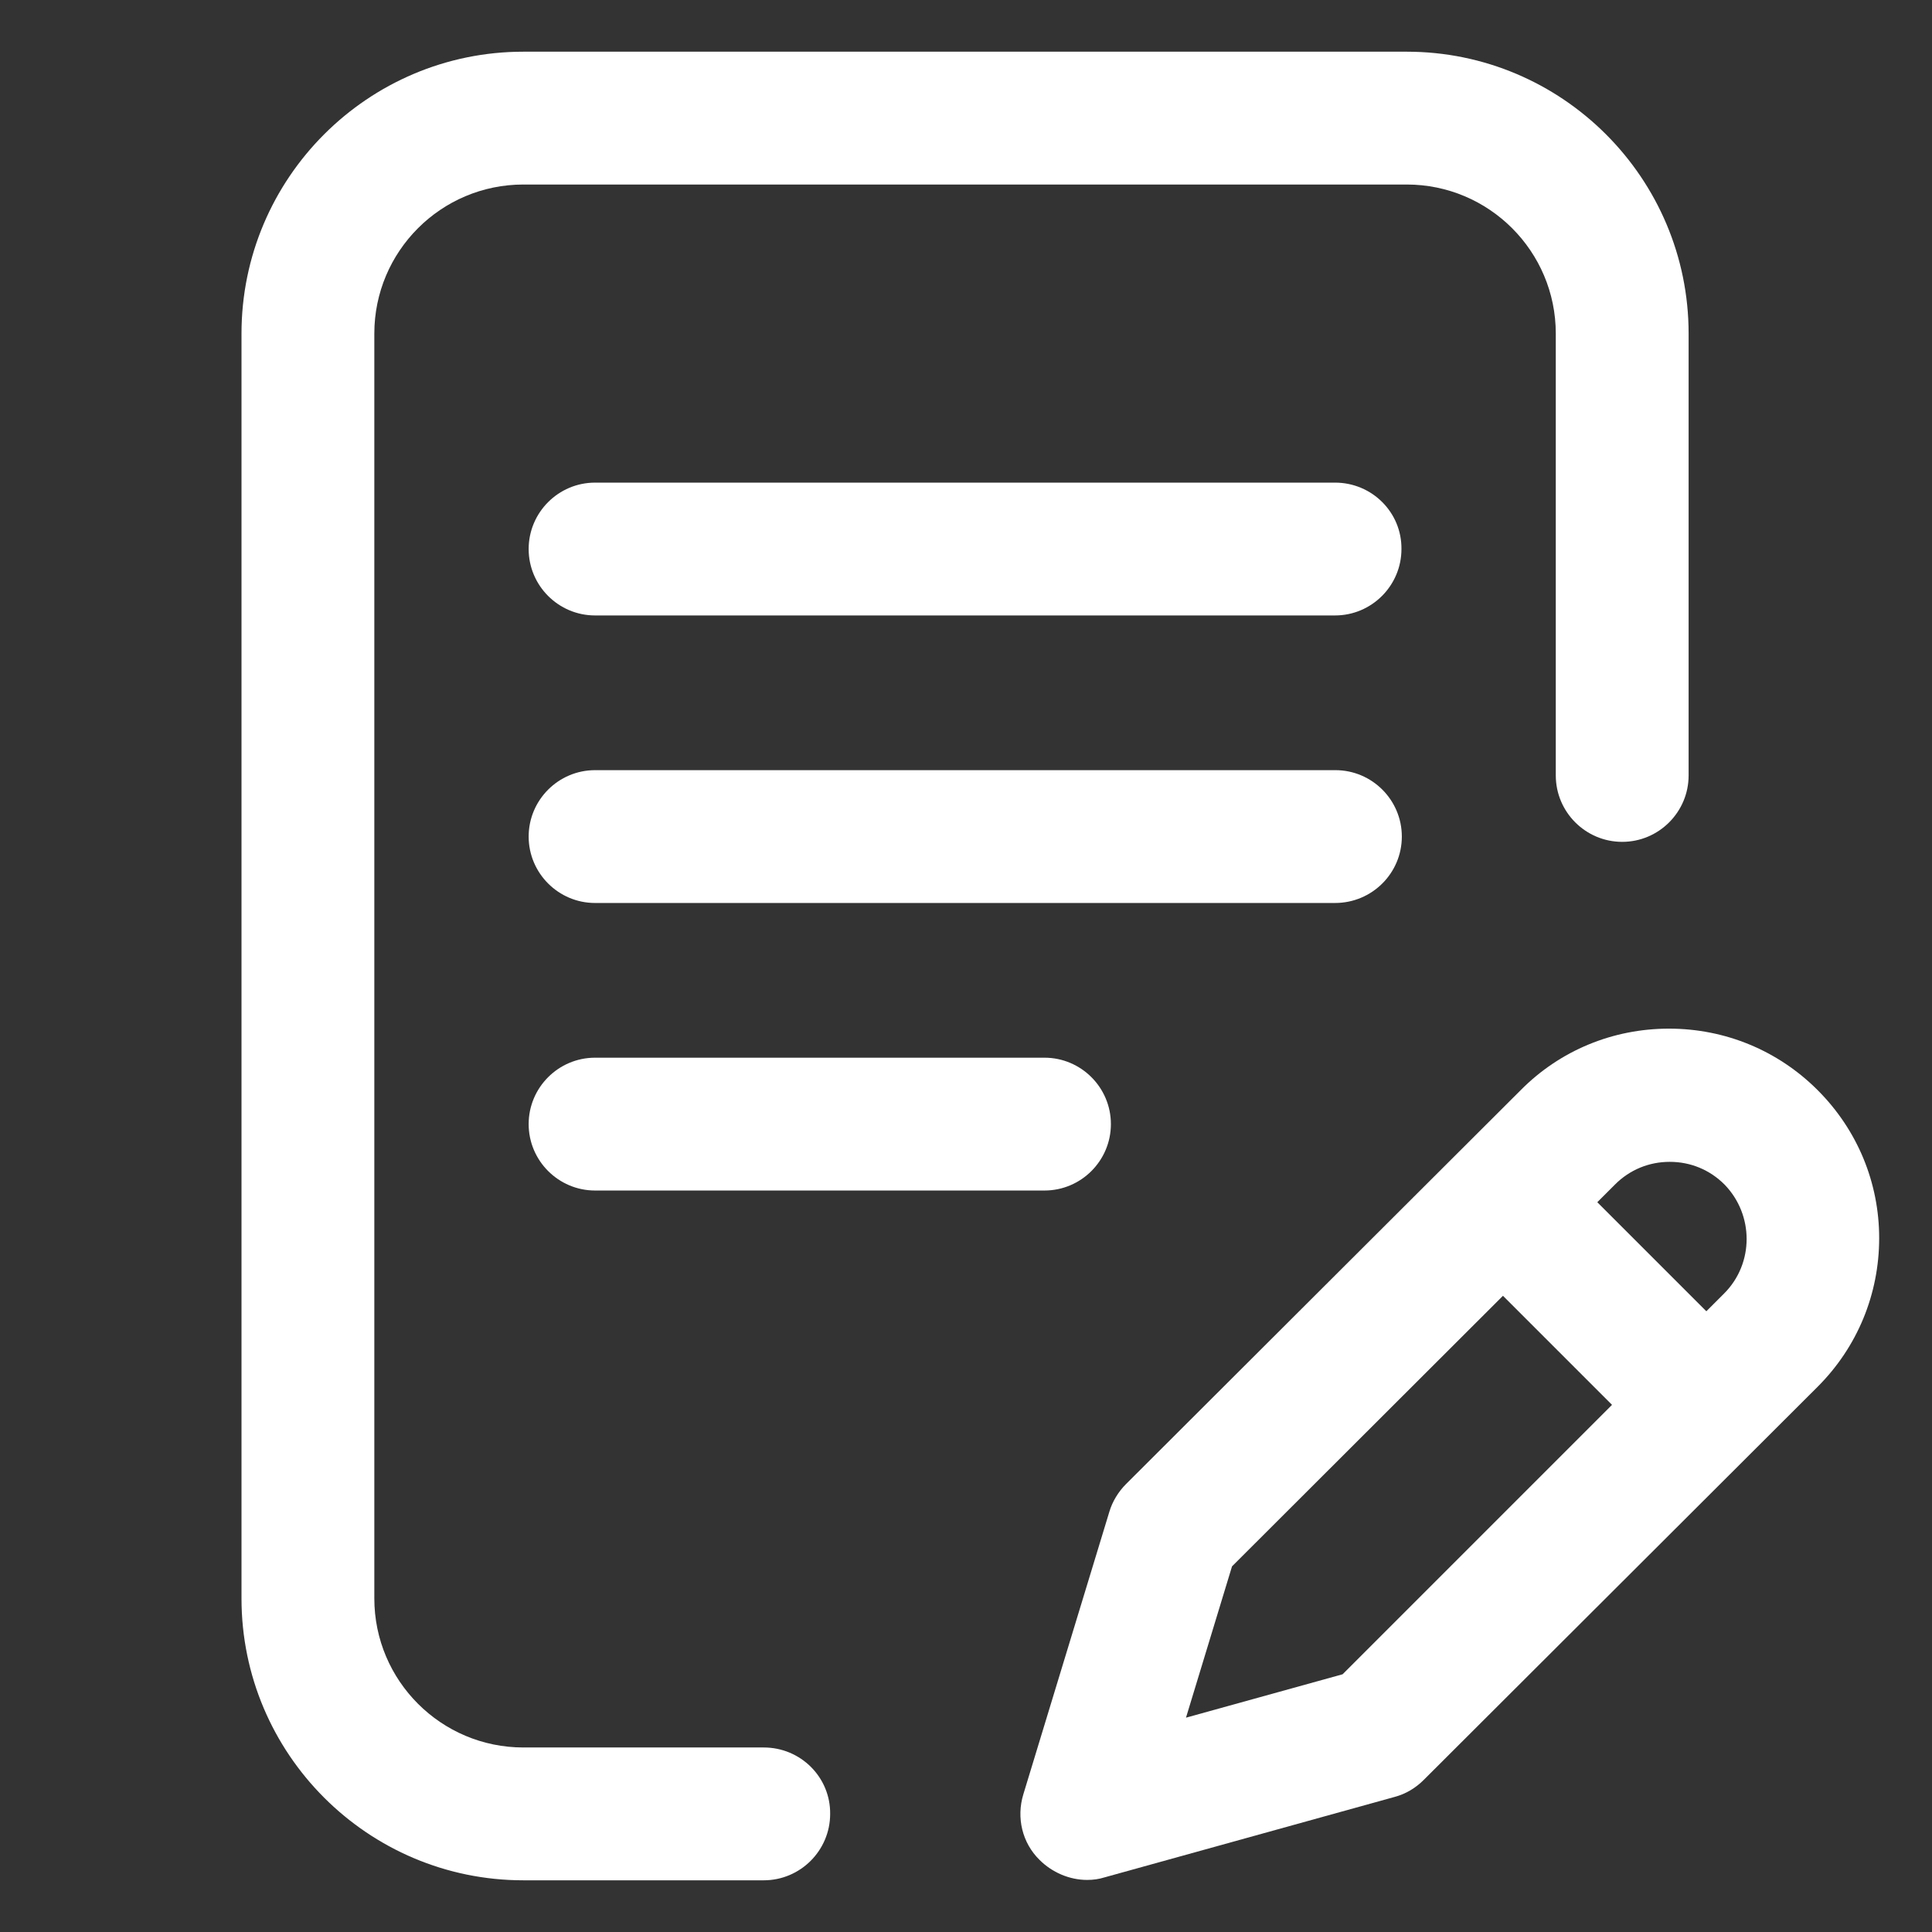 <?xml version="1.0" encoding="utf-8"?>
<!-- Generator: Adobe Illustrator 25.2.3, SVG Export Plug-In . SVG Version: 6.00 Build 0)  -->
<svg version="1.1" id="Capa_1" xmlns="http://www.w3.org/2000/svg" xmlns:xlink="http://www.w3.org/1999/xlink" x="0px" y="0px"
	 viewBox="0 0 512 512" style="enable-background:new 0 0 512 512;" xml:space="preserve">
<rect x="0" y="0" width="512" height="512" fill="#333333" stroke="none"/>
<style type="text/css">
	.st0{fill:#FFFFFF;}
</style>
<path class="st0" d="M371.5,221.7c0-9.7-7.9-17.6-17.6-17.6H157.7c-9.7,0-17.6,7.9-17.6,17.6c0,9.7,7.9,17.6,17.6,17.6h196.1
	C363.6,239.3,371.5,231.4,371.5,221.7z"/>
<path class="st0" d="M140.1,297.9c0,9.7,7.9,17.6,17.6,17.6h119.1c9.7,0,17.6-7.9,17.6-17.6s-7.9-17.6-17.6-17.6H157.7
	C148,280.3,140.1,288.2,140.1,297.9z"/>
<path class="st0" d="M202.4,463.1h-63.7c-21.8,0-39.5-17.7-39.5-39.5V88.4c0-21.8,17.7-39.5,39.5-39.5h234.1
	c21.8,0,39.5,17.7,39.5,39.5v117.1c0,9.7,7.9,17.6,17.6,17.6s17.6-7.9,17.6-17.6V88.4c0-41.2-33.5-74.7-74.7-74.7H138.7
	C97.5,13.7,64,47.2,64,88.4v335.2c0,41.2,33.5,74.7,74.7,74.7h63.7c9.7,0,17.6-7.9,17.6-17.6C220.1,471,212.2,463.1,202.4,463.1z"/>
<path class="st0" d="M481.7,288.9c-10.5-10.5-24.5-16.3-39.4-16.3l0,0c-14.9,0-28.9,5.8-39.3,16.3L298.4,393.3c-2,2-3.6,4.6-4.4,7.3
	l-22.8,74.9c-1.9,6.2-0.3,12.9,4.3,17.4c3.3,3.3,7.9,5.3,12.6,5.3c1.6,0,3.1-0.2,4.7-0.7l76.8-21.3c3-0.8,5.6-2.4,7.7-4.5
	l104.4-104.2c10.5-10.5,16.3-24.5,16.3-39.4C498,313.5,492.3,299.5,481.7,288.9z M355.8,443.7l-41.5,11.5l12.2-40.1l0.3-0.3
	l71.5-71.4l28.9,28.9L355.8,443.7z M456.9,342.8l-4.7,4.7l-28.9-28.9l4.7-4.7c3.9-3.9,9-6,14.5-6s10.6,2.1,14.5,6
	C464.8,321.9,464.9,334.8,456.9,342.8z"/>
<path class="st0" d="M353.8,127.9H157.7c-9.7,0-17.6,7.9-17.6,17.6c0,9.7,7.9,17.6,17.6,17.6h196.1c9.7,0,17.6-7.9,17.6-17.6
	C371.5,135.8,363.6,127.9,353.8,127.9z"/>
</svg>
